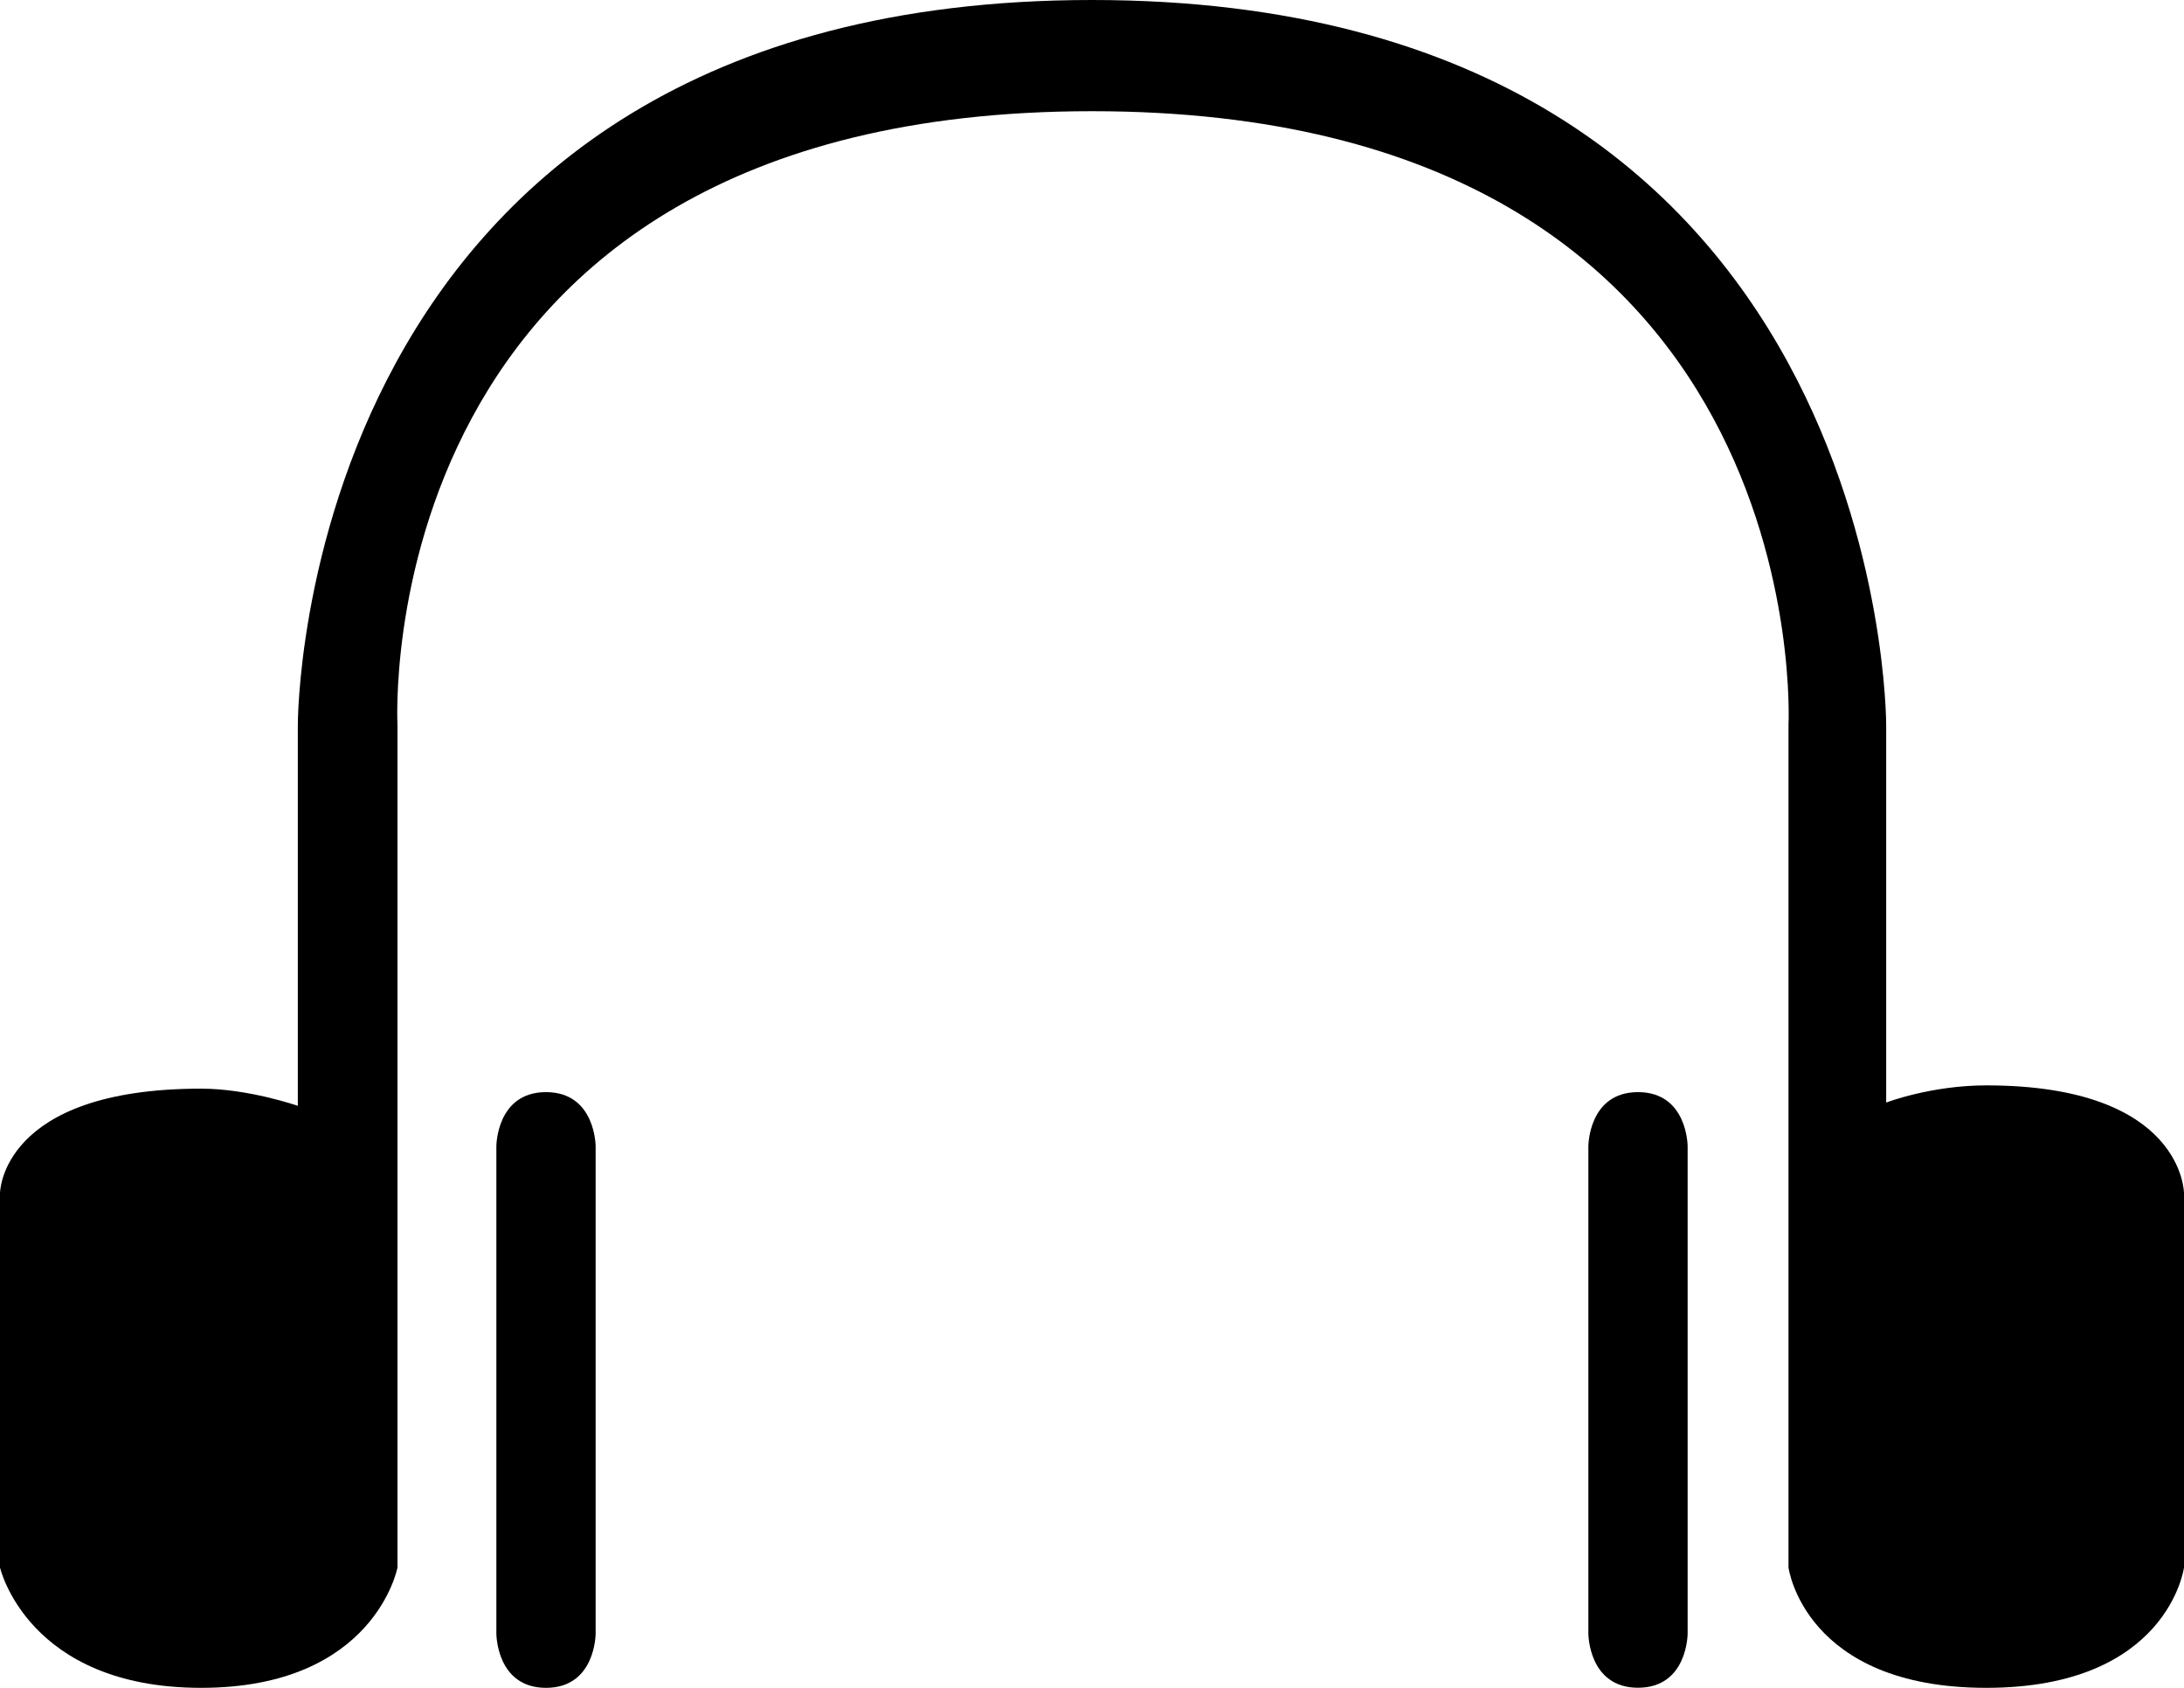 <?xml version="1.0" encoding="iso-8859-1"?>
<!-- Generator: Adobe Illustrator 18.0.0, SVG Export Plug-In . SVG Version: 6.00 Build 0)  -->
<!DOCTYPE svg PUBLIC "-//W3C//DTD SVG 1.1//EN" "http://www.w3.org/Graphics/SVG/1.1/DTD/svg11.dtd">
<svg version="1.1" id="Capa_1" xmlns="http://www.w3.org/2000/svg" xmlns:xlink="http://www.w3.org/1999/xlink" x="0px" y="0px"
	 viewBox="0 0 22 17" style="enable-background:new 0 0 22 17;" xml:space="preserve">
<g>
	<path style="fill-rule:evenodd;clip-rule:evenodd;" d="M11,0C2.971,0,3,7.305,3,7.305v3.833c0,0-0.496-0.173-0.974-0.173
		C0,10.965,0,12.019,0,12.019v3.769C0,15.788,0.277,17,2.026,17s1.978-1.212,1.978-1.212V7.303c0,0-0.337-6.183,6.996-6.183
		c7.333,0,7.016,6.183,7.016,6.183v8.485c0,0,0.158,1.212,1.992,1.212C21.841,17,22,15.788,22,15.788v-3.769
		c0,0,0-1.087-1.992-1.087c-0.558,0-1.008,0.173-1.008,0.173V7.305C19,7.305,19.029,0,11,0z"/>
	<path style="fill-rule:evenodd;clip-rule:evenodd;" d="M5,11.545v4.909C5,16.455,5,17,5.5,17C6,17,6,16.455,6,16.455v-4.909
		C6,11.545,6,11,5.5,11C5,11,5,11.545,5,11.545z"/>
	<path style="fill-rule:evenodd;clip-rule:evenodd;" d="M16,11.545v4.909c0,0,0,0.545,0.5,0.545c0.5,0,0.5-0.545,0.5-0.545v-4.909
		c0,0,0-0.545-0.5-0.545C16,11,16,11.545,16,11.545z"/>
</g>
<g>
</g>
<g>
</g>
<g>
</g>
<g>
</g>
<g>
</g>
<g>
</g>
<g>
</g>
<g>
</g>
<g>
</g>
<g>
</g>
<g>
</g>
<g>
</g>
<g>
</g>
<g>
</g>
<g>
</g>
</svg>
